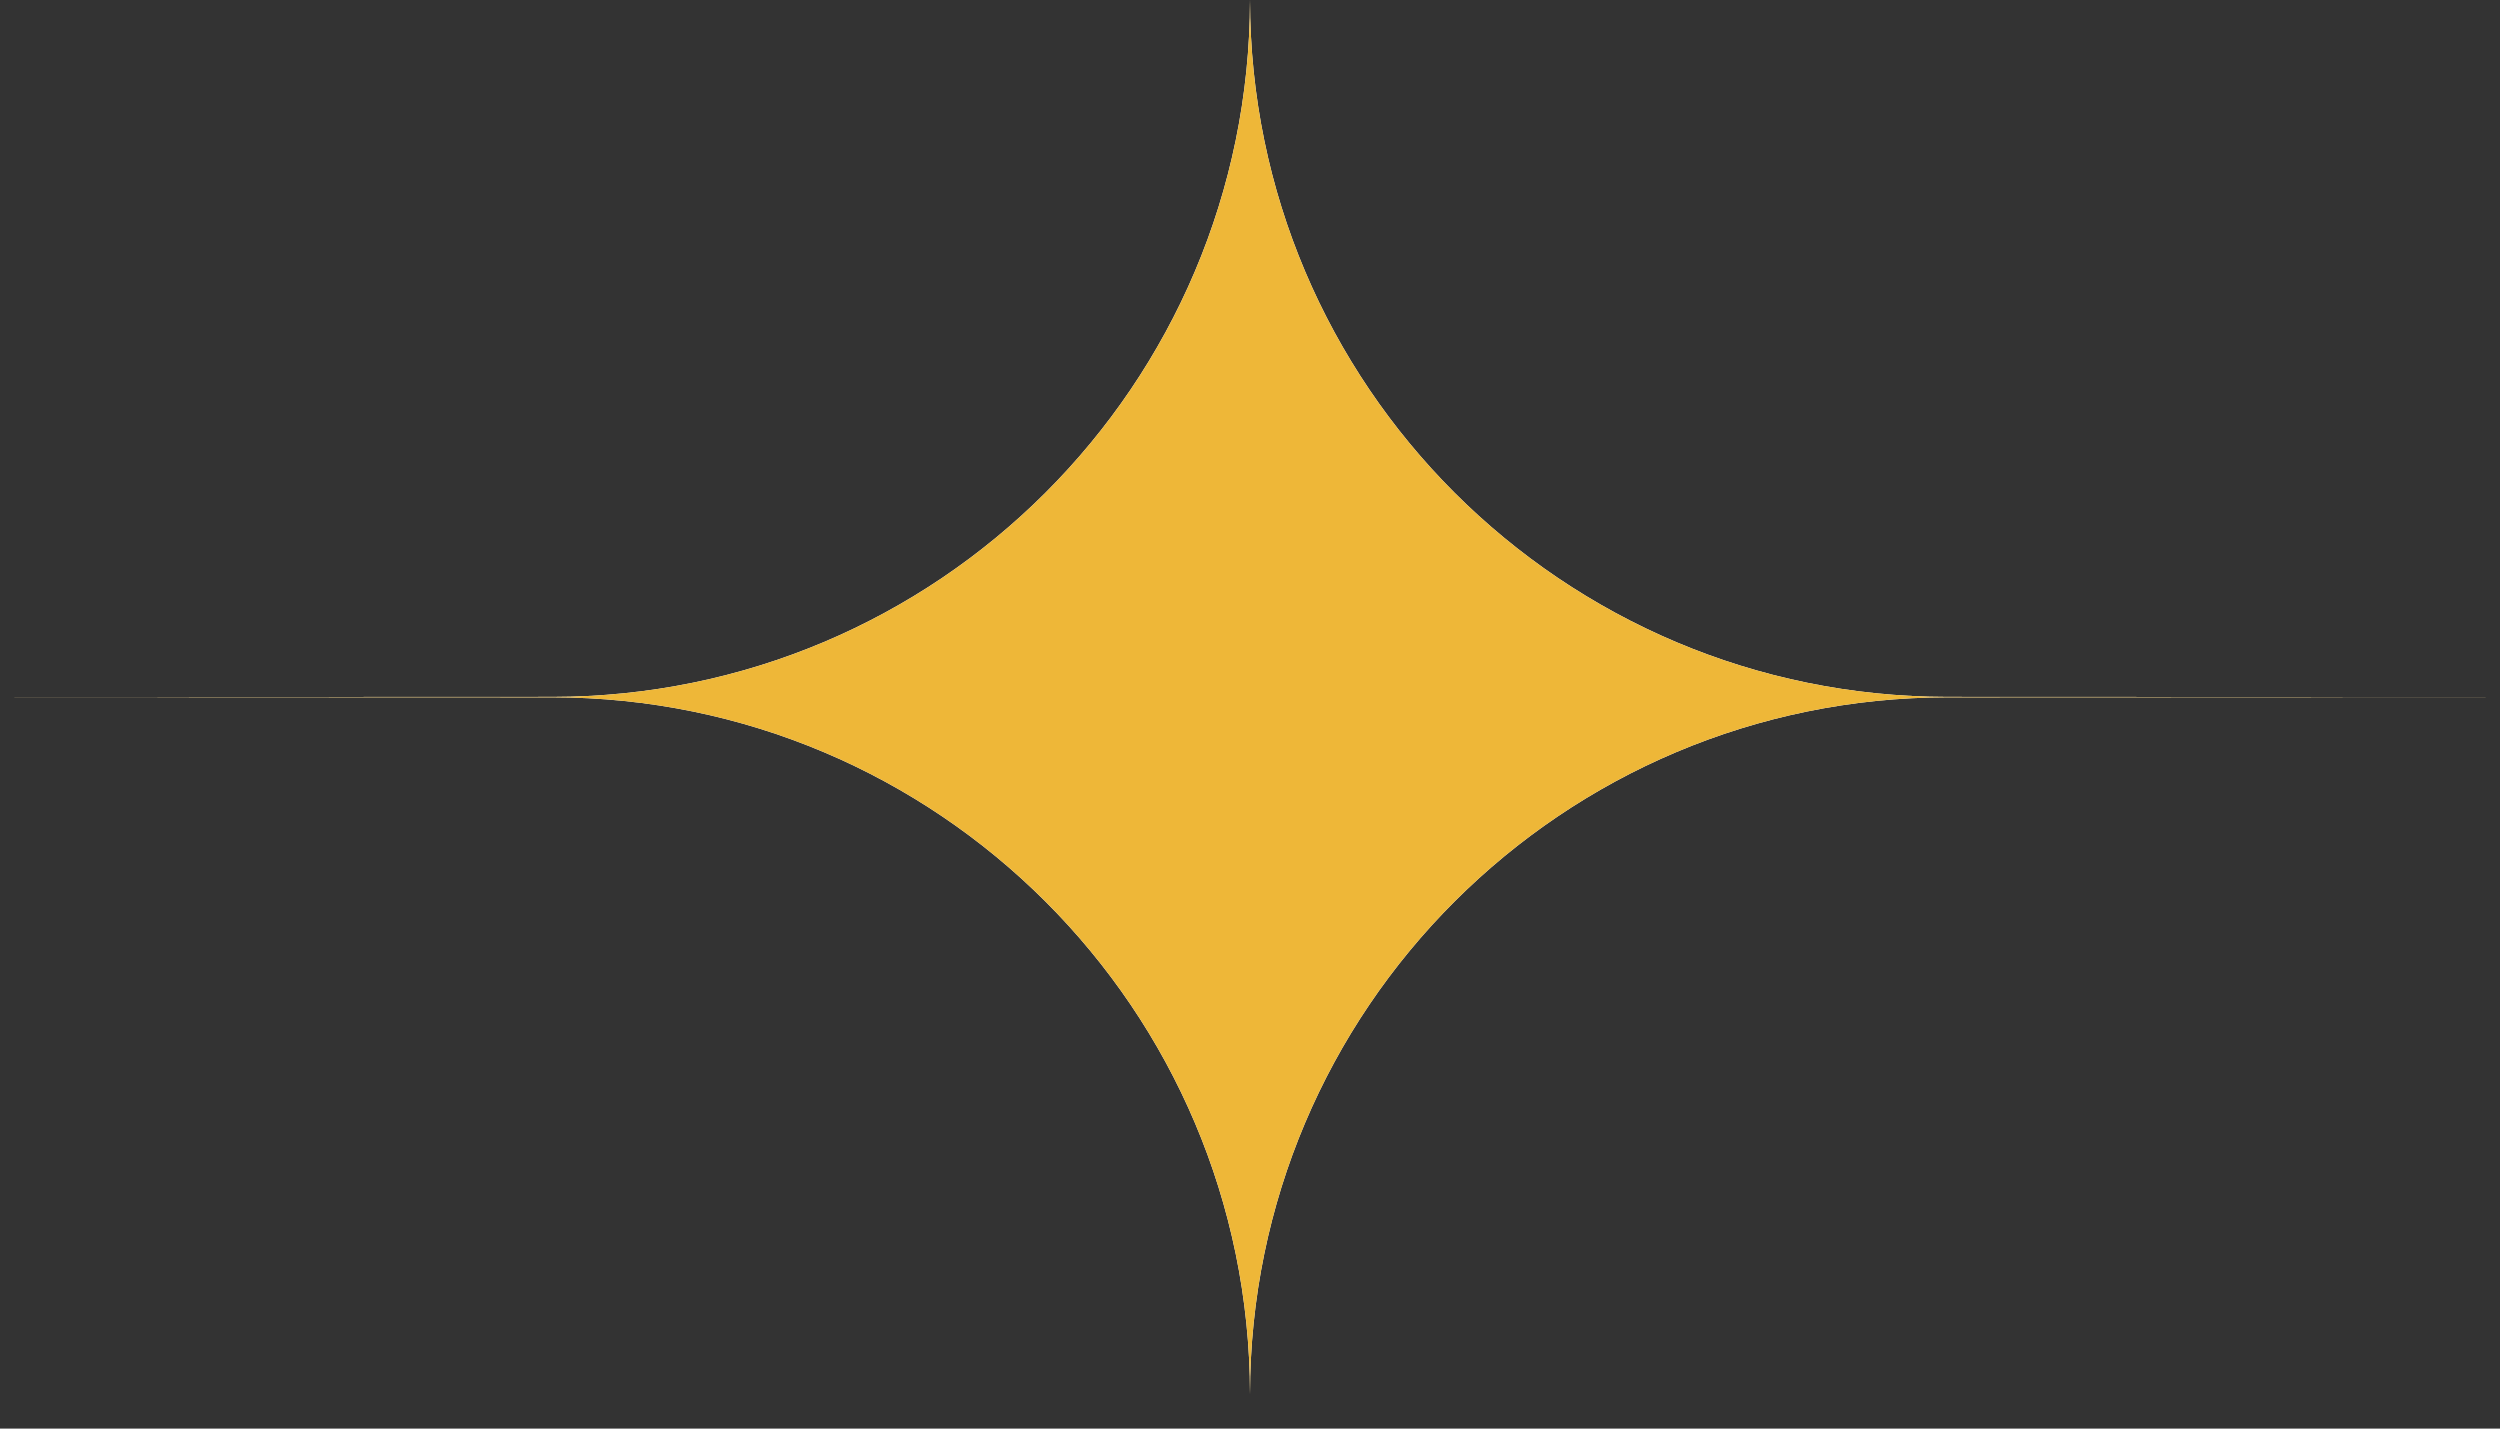 <svg width="70" height="40" viewBox="0 0 70 40" fill="none" xmlns="http://www.w3.org/2000/svg">
<rect x="0" y="0" width="70" height="40" fill="#333333" stroke="none"/>
<path d="M35 0C35.014 10.778 43.752 19.509 54.53 19.513L70 19.519L54.53 19.525C43.752 19.53 35.014 28.261 35 39.038C34.986 28.261 26.248 19.53 15.47 19.525L0 19.519L15.47 19.513C26.248 19.509 34.986 10.778 35 0Z" fill="white"/>
<path d="M35 0C35.014 10.778 43.752 19.509 54.53 19.513L70 19.519L54.53 19.525C43.752 19.53 35.014 28.261 35 39.038C34.986 28.261 26.248 19.53 15.47 19.525L0 19.519L15.47 19.513C26.248 19.509 34.986 10.778 35 0Z" fill="#EEB738"/>
</svg>
